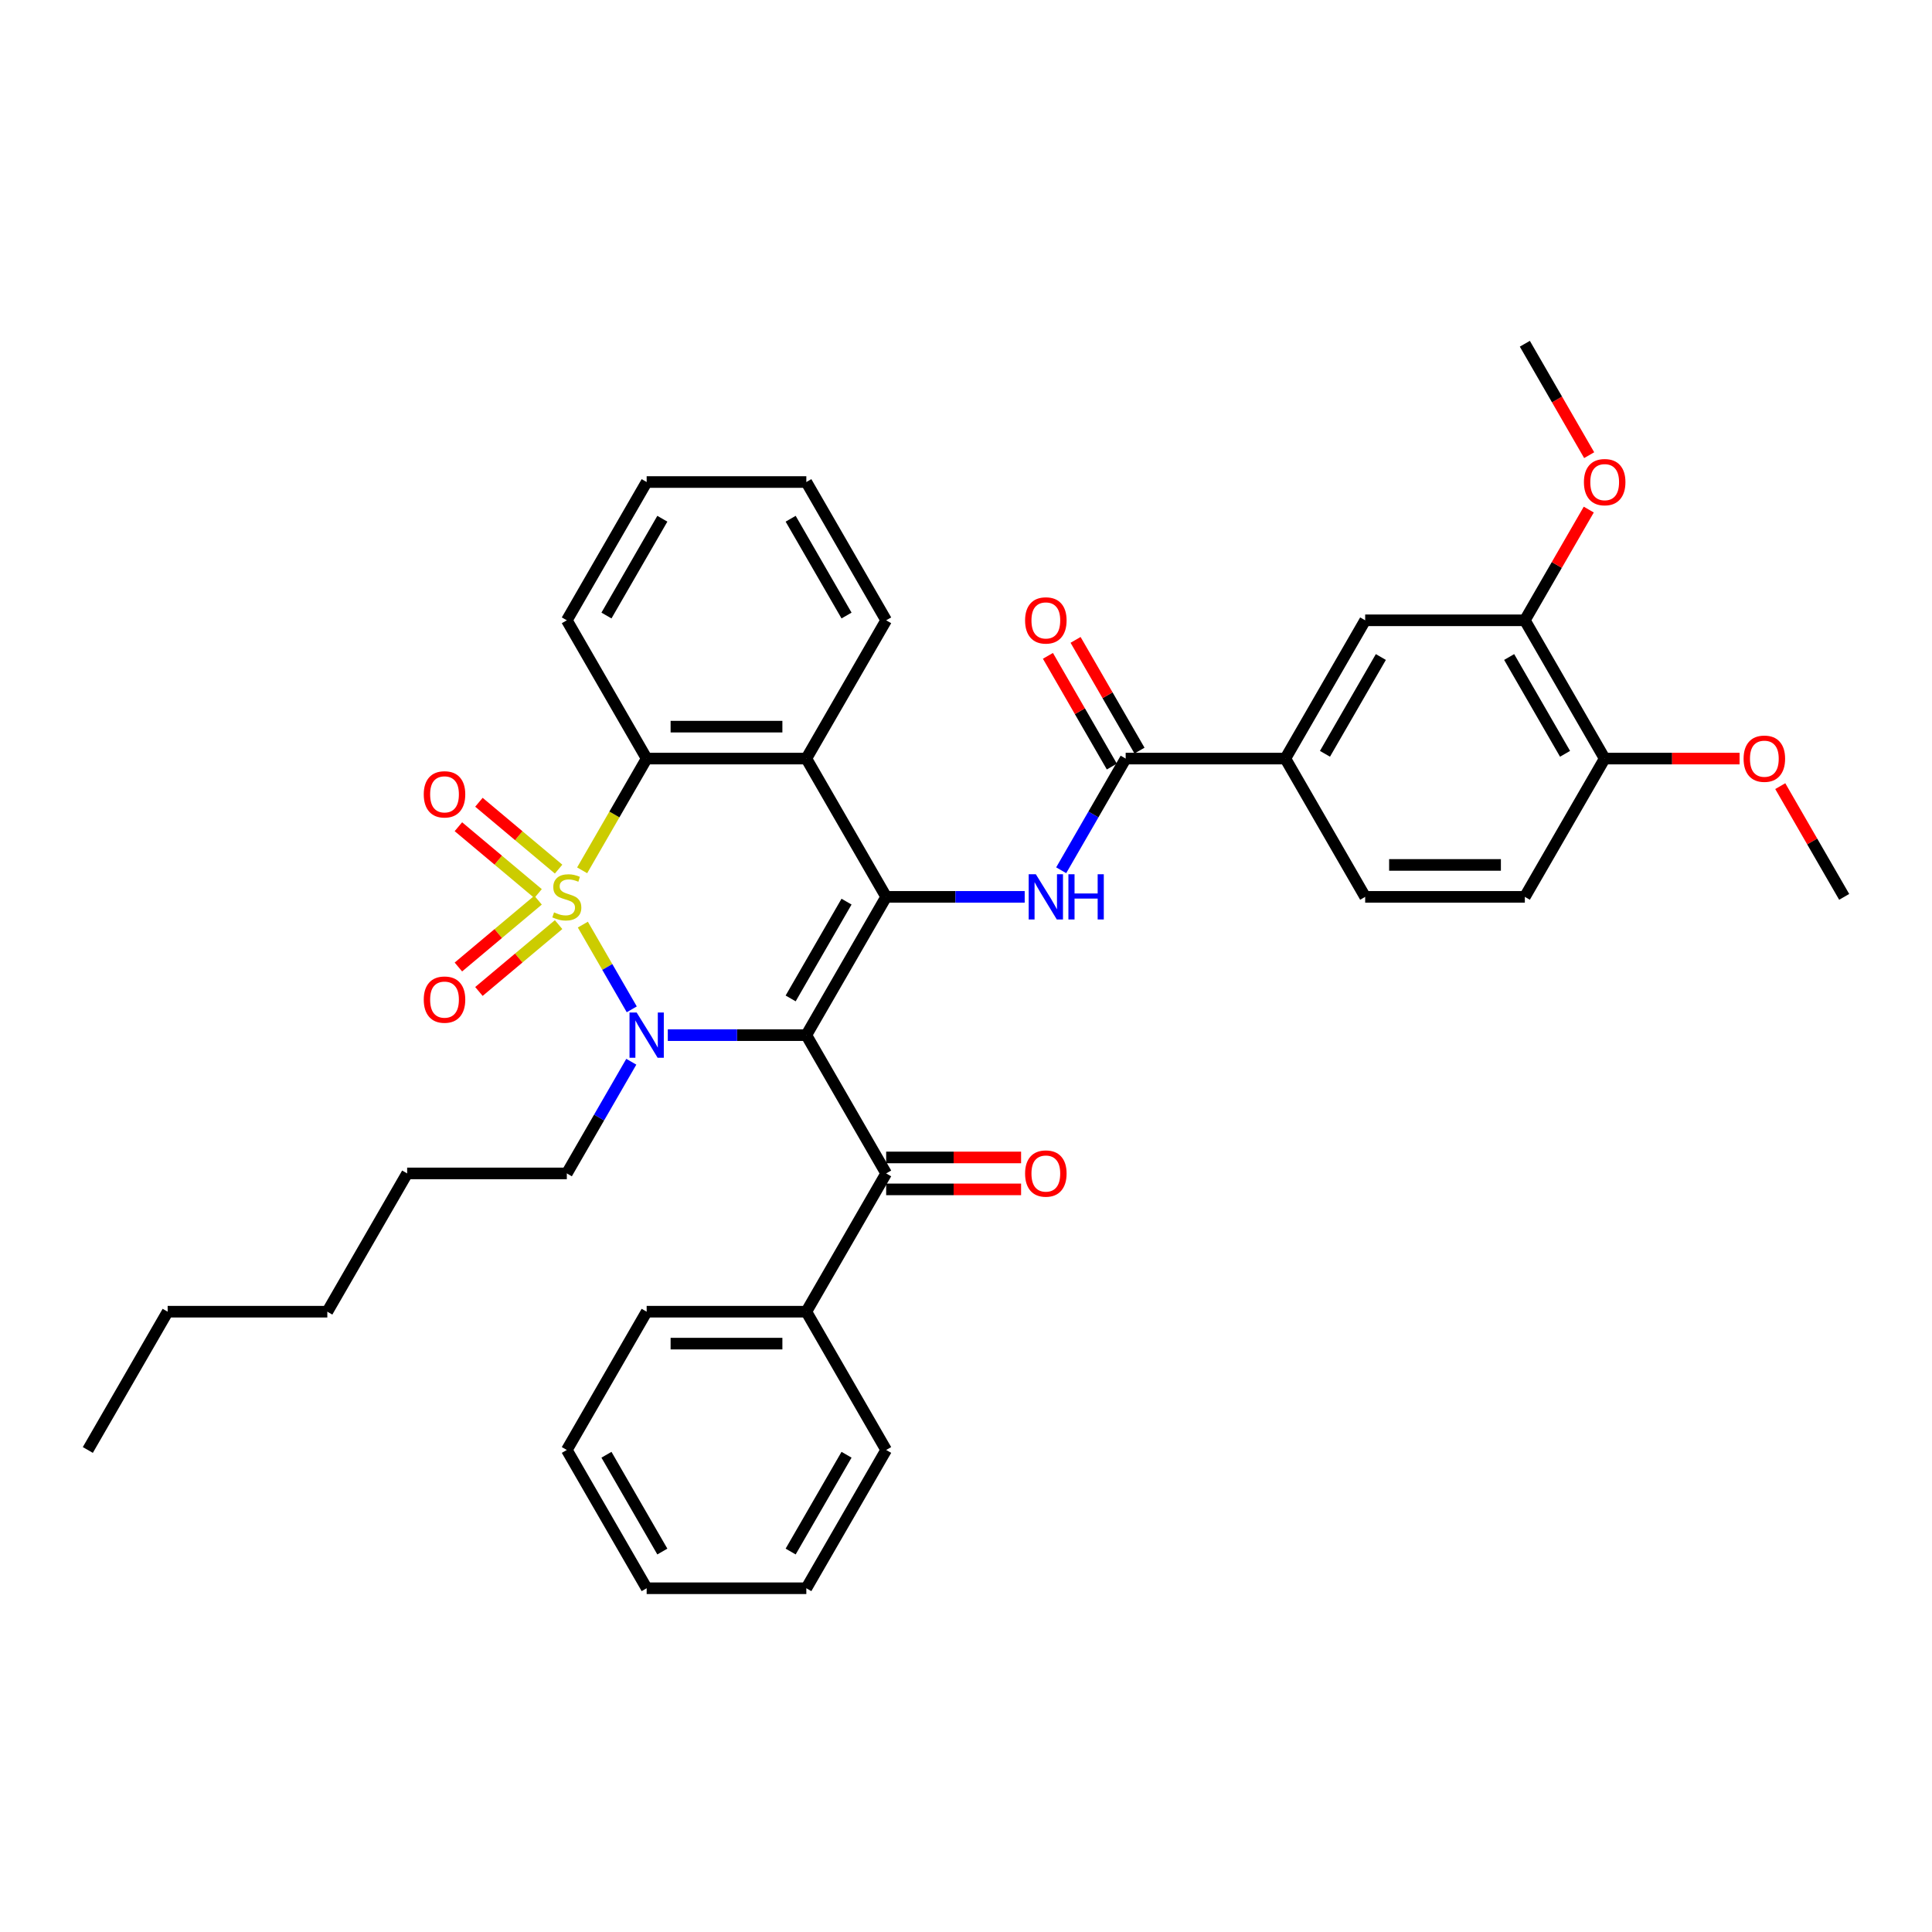 <?xml version='1.0' encoding='iso-8859-1'?>
<svg version='1.1' baseProfile='full'
              xmlns='http://www.w3.org/2000/svg'
                      xmlns:rdkit='http://www.rdkit.org/xml'
                      xmlns:xlink='http://www.w3.org/1999/xlink'
                  xml:space='preserve'
width='1000px' height='1000px' viewBox='0 0 1000 1000'>
<!-- END OF HEADER -->
<rect style='opacity:1.0;fill:#FFFFFF;stroke:none' width='1000' height='1000' x='0' y='0'> </rect>
<path class='bond-1' d='M 301.681,478.577 L 314.341,500.505' style='fill:none;fill-rule:evenodd;stroke:#CCCC00;stroke-width:6px;stroke-linecap:butt;stroke-linejoin:miter;stroke-opacity:1' />
<path class='bond-1' d='M 314.341,500.505 L 327.001,522.432' style='fill:none;fill-rule:evenodd;stroke:#0000FF;stroke-width:6px;stroke-linecap:butt;stroke-linejoin:miter;stroke-opacity:1' />
<path class='bond-3' d='M 301.319,450.478 L 318.015,421.56' style='fill:none;fill-rule:evenodd;stroke:#CCCC00;stroke-width:6px;stroke-linecap:butt;stroke-linejoin:miter;stroke-opacity:1' />
<path class='bond-3' d='M 318.015,421.56 L 334.711,392.641' style='fill:none;fill-rule:evenodd;stroke:#000000;stroke-width:6px;stroke-linecap:butt;stroke-linejoin:miter;stroke-opacity:1' />
<path class='bond-8' d='M 289.13,449.852 L 268.51,432.55' style='fill:none;fill-rule:evenodd;stroke:#CCCC00;stroke-width:6px;stroke-linecap:butt;stroke-linejoin:miter;stroke-opacity:1' />
<path class='bond-8' d='M 268.51,432.55 L 247.889,415.247' style='fill:none;fill-rule:evenodd;stroke:#FF0000;stroke-width:6px;stroke-linecap:butt;stroke-linejoin:miter;stroke-opacity:1' />
<path class='bond-8' d='M 278.506,462.514 L 257.885,445.211' style='fill:none;fill-rule:evenodd;stroke:#CCCC00;stroke-width:6px;stroke-linecap:butt;stroke-linejoin:miter;stroke-opacity:1' />
<path class='bond-8' d='M 257.885,445.211 L 237.264,427.909' style='fill:none;fill-rule:evenodd;stroke:#FF0000;stroke-width:6px;stroke-linecap:butt;stroke-linejoin:miter;stroke-opacity:1' />
<path class='bond-9' d='M 278.506,465.913 L 257.885,483.216' style='fill:none;fill-rule:evenodd;stroke:#CCCC00;stroke-width:6px;stroke-linecap:butt;stroke-linejoin:miter;stroke-opacity:1' />
<path class='bond-9' d='M 257.885,483.216 L 237.264,500.519' style='fill:none;fill-rule:evenodd;stroke:#FF0000;stroke-width:6px;stroke-linecap:butt;stroke-linejoin:miter;stroke-opacity:1' />
<path class='bond-9' d='M 289.13,478.575 L 268.51,495.878' style='fill:none;fill-rule:evenodd;stroke:#CCCC00;stroke-width:6px;stroke-linecap:butt;stroke-linejoin:miter;stroke-opacity:1' />
<path class='bond-9' d='M 268.51,495.878 L 247.889,513.181' style='fill:none;fill-rule:evenodd;stroke:#FF0000;stroke-width:6px;stroke-linecap:butt;stroke-linejoin:miter;stroke-opacity:1' />
<path class='bond-0' d='M 417.355,535.786 L 381.504,535.786' style='fill:none;fill-rule:evenodd;stroke:#000000;stroke-width:6px;stroke-linecap:butt;stroke-linejoin:miter;stroke-opacity:1' />
<path class='bond-0' d='M 381.504,535.786 L 345.653,535.786' style='fill:none;fill-rule:evenodd;stroke:#0000FF;stroke-width:6px;stroke-linecap:butt;stroke-linejoin:miter;stroke-opacity:1' />
<path class='bond-6' d='M 417.355,535.786 L 458.678,607.359' style='fill:none;fill-rule:evenodd;stroke:#000000;stroke-width:6px;stroke-linecap:butt;stroke-linejoin:miter;stroke-opacity:1' />
<path class='bond-37' d='M 417.355,535.786 L 458.678,464.214' style='fill:none;fill-rule:evenodd;stroke:#000000;stroke-width:6px;stroke-linecap:butt;stroke-linejoin:miter;stroke-opacity:1' />
<path class='bond-37' d='M 409.239,516.786 L 438.165,466.685' style='fill:none;fill-rule:evenodd;stroke:#000000;stroke-width:6px;stroke-linecap:butt;stroke-linejoin:miter;stroke-opacity:1' />
<path class='bond-19' d='M 326.761,549.555 L 310.075,578.457' style='fill:none;fill-rule:evenodd;stroke:#0000FF;stroke-width:6px;stroke-linecap:butt;stroke-linejoin:miter;stroke-opacity:1' />
<path class='bond-19' d='M 310.075,578.457 L 293.388,607.359' style='fill:none;fill-rule:evenodd;stroke:#000000;stroke-width:6px;stroke-linecap:butt;stroke-linejoin:miter;stroke-opacity:1' />
<path class='bond-2' d='M 458.678,464.214 L 417.355,392.641' style='fill:none;fill-rule:evenodd;stroke:#000000;stroke-width:6px;stroke-linecap:butt;stroke-linejoin:miter;stroke-opacity:1' />
<path class='bond-5' d='M 458.678,464.214 L 494.529,464.214' style='fill:none;fill-rule:evenodd;stroke:#000000;stroke-width:6px;stroke-linecap:butt;stroke-linejoin:miter;stroke-opacity:1' />
<path class='bond-5' d='M 494.529,464.214 L 530.38,464.214' style='fill:none;fill-rule:evenodd;stroke:#0000FF;stroke-width:6px;stroke-linecap:butt;stroke-linejoin:miter;stroke-opacity:1' />
<path class='bond-4' d='M 334.711,392.641 L 417.355,392.641' style='fill:none;fill-rule:evenodd;stroke:#000000;stroke-width:6px;stroke-linecap:butt;stroke-linejoin:miter;stroke-opacity:1' />
<path class='bond-4' d='M 347.107,376.113 L 404.959,376.113' style='fill:none;fill-rule:evenodd;stroke:#000000;stroke-width:6px;stroke-linecap:butt;stroke-linejoin:miter;stroke-opacity:1' />
<path class='bond-22' d='M 334.711,392.641 L 293.388,321.069' style='fill:none;fill-rule:evenodd;stroke:#000000;stroke-width:6px;stroke-linecap:butt;stroke-linejoin:miter;stroke-opacity:1' />
<path class='bond-20' d='M 417.355,392.641 L 458.678,321.069' style='fill:none;fill-rule:evenodd;stroke:#000000;stroke-width:6px;stroke-linecap:butt;stroke-linejoin:miter;stroke-opacity:1' />
<path class='bond-7' d='M 549.272,450.445 L 565.958,421.543' style='fill:none;fill-rule:evenodd;stroke:#0000FF;stroke-width:6px;stroke-linecap:butt;stroke-linejoin:miter;stroke-opacity:1' />
<path class='bond-7' d='M 565.958,421.543 L 582.645,392.641' style='fill:none;fill-rule:evenodd;stroke:#000000;stroke-width:6px;stroke-linecap:butt;stroke-linejoin:miter;stroke-opacity:1' />
<path class='bond-13' d='M 458.678,615.623 L 493.595,615.623' style='fill:none;fill-rule:evenodd;stroke:#000000;stroke-width:6px;stroke-linecap:butt;stroke-linejoin:miter;stroke-opacity:1' />
<path class='bond-13' d='M 493.595,615.623 L 528.512,615.623' style='fill:none;fill-rule:evenodd;stroke:#FF0000;stroke-width:6px;stroke-linecap:butt;stroke-linejoin:miter;stroke-opacity:1' />
<path class='bond-13' d='M 458.678,599.094 L 493.595,599.094' style='fill:none;fill-rule:evenodd;stroke:#000000;stroke-width:6px;stroke-linecap:butt;stroke-linejoin:miter;stroke-opacity:1' />
<path class='bond-13' d='M 493.595,599.094 L 528.512,599.094' style='fill:none;fill-rule:evenodd;stroke:#FF0000;stroke-width:6px;stroke-linecap:butt;stroke-linejoin:miter;stroke-opacity:1' />
<path class='bond-16' d='M 458.678,607.359 L 417.355,678.931' style='fill:none;fill-rule:evenodd;stroke:#000000;stroke-width:6px;stroke-linecap:butt;stroke-linejoin:miter;stroke-opacity:1' />
<path class='bond-10' d='M 582.645,392.641 L 665.289,392.641' style='fill:none;fill-rule:evenodd;stroke:#000000;stroke-width:6px;stroke-linecap:butt;stroke-linejoin:miter;stroke-opacity:1' />
<path class='bond-14' d='M 589.802,388.509 L 573.259,359.855' style='fill:none;fill-rule:evenodd;stroke:#000000;stroke-width:6px;stroke-linecap:butt;stroke-linejoin:miter;stroke-opacity:1' />
<path class='bond-14' d='M 573.259,359.855 L 556.715,331.201' style='fill:none;fill-rule:evenodd;stroke:#FF0000;stroke-width:6px;stroke-linecap:butt;stroke-linejoin:miter;stroke-opacity:1' />
<path class='bond-14' d='M 575.487,396.774 L 558.944,368.12' style='fill:none;fill-rule:evenodd;stroke:#000000;stroke-width:6px;stroke-linecap:butt;stroke-linejoin:miter;stroke-opacity:1' />
<path class='bond-14' d='M 558.944,368.12 L 542.401,339.466' style='fill:none;fill-rule:evenodd;stroke:#FF0000;stroke-width:6px;stroke-linecap:butt;stroke-linejoin:miter;stroke-opacity:1' />
<path class='bond-11' d='M 665.289,392.641 L 706.612,321.069' style='fill:none;fill-rule:evenodd;stroke:#000000;stroke-width:6px;stroke-linecap:butt;stroke-linejoin:miter;stroke-opacity:1' />
<path class='bond-11' d='M 685.802,390.17 L 714.728,340.069' style='fill:none;fill-rule:evenodd;stroke:#000000;stroke-width:6px;stroke-linecap:butt;stroke-linejoin:miter;stroke-opacity:1' />
<path class='bond-17' d='M 665.289,392.641 L 706.612,464.214' style='fill:none;fill-rule:evenodd;stroke:#000000;stroke-width:6px;stroke-linecap:butt;stroke-linejoin:miter;stroke-opacity:1' />
<path class='bond-12' d='M 706.612,321.069 L 789.256,321.069' style='fill:none;fill-rule:evenodd;stroke:#000000;stroke-width:6px;stroke-linecap:butt;stroke-linejoin:miter;stroke-opacity:1' />
<path class='bond-21' d='M 789.256,321.069 L 805.8,292.415' style='fill:none;fill-rule:evenodd;stroke:#000000;stroke-width:6px;stroke-linecap:butt;stroke-linejoin:miter;stroke-opacity:1' />
<path class='bond-21' d='M 805.8,292.415 L 822.343,263.761' style='fill:none;fill-rule:evenodd;stroke:#FF0000;stroke-width:6px;stroke-linecap:butt;stroke-linejoin:miter;stroke-opacity:1' />
<path class='bond-40' d='M 789.256,321.069 L 830.579,392.641' style='fill:none;fill-rule:evenodd;stroke:#000000;stroke-width:6px;stroke-linecap:butt;stroke-linejoin:miter;stroke-opacity:1' />
<path class='bond-40' d='M 781.14,340.069 L 810.066,390.17' style='fill:none;fill-rule:evenodd;stroke:#000000;stroke-width:6px;stroke-linecap:butt;stroke-linejoin:miter;stroke-opacity:1' />
<path class='bond-15' d='M 830.579,392.641 L 789.256,464.214' style='fill:none;fill-rule:evenodd;stroke:#000000;stroke-width:6px;stroke-linecap:butt;stroke-linejoin:miter;stroke-opacity:1' />
<path class='bond-23' d='M 830.579,392.641 L 865.496,392.641' style='fill:none;fill-rule:evenodd;stroke:#000000;stroke-width:6px;stroke-linecap:butt;stroke-linejoin:miter;stroke-opacity:1' />
<path class='bond-23' d='M 865.496,392.641 L 900.413,392.641' style='fill:none;fill-rule:evenodd;stroke:#FF0000;stroke-width:6px;stroke-linecap:butt;stroke-linejoin:miter;stroke-opacity:1' />
<path class='bond-24' d='M 417.355,678.931 L 334.711,678.931' style='fill:none;fill-rule:evenodd;stroke:#000000;stroke-width:6px;stroke-linecap:butt;stroke-linejoin:miter;stroke-opacity:1' />
<path class='bond-24' d='M 404.959,695.46 L 347.107,695.46' style='fill:none;fill-rule:evenodd;stroke:#000000;stroke-width:6px;stroke-linecap:butt;stroke-linejoin:miter;stroke-opacity:1' />
<path class='bond-25' d='M 417.355,678.931 L 458.678,750.503' style='fill:none;fill-rule:evenodd;stroke:#000000;stroke-width:6px;stroke-linecap:butt;stroke-linejoin:miter;stroke-opacity:1' />
<path class='bond-18' d='M 706.612,464.214 L 789.256,464.214' style='fill:none;fill-rule:evenodd;stroke:#000000;stroke-width:6px;stroke-linecap:butt;stroke-linejoin:miter;stroke-opacity:1' />
<path class='bond-18' d='M 719.008,447.685 L 776.86,447.685' style='fill:none;fill-rule:evenodd;stroke:#000000;stroke-width:6px;stroke-linecap:butt;stroke-linejoin:miter;stroke-opacity:1' />
<path class='bond-28' d='M 293.388,607.359 L 210.744,607.359' style='fill:none;fill-rule:evenodd;stroke:#000000;stroke-width:6px;stroke-linecap:butt;stroke-linejoin:miter;stroke-opacity:1' />
<path class='bond-38' d='M 458.678,321.069 L 417.355,249.497' style='fill:none;fill-rule:evenodd;stroke:#000000;stroke-width:6px;stroke-linecap:butt;stroke-linejoin:miter;stroke-opacity:1' />
<path class='bond-38' d='M 438.165,318.598 L 409.239,268.497' style='fill:none;fill-rule:evenodd;stroke:#000000;stroke-width:6px;stroke-linecap:butt;stroke-linejoin:miter;stroke-opacity:1' />
<path class='bond-26' d='M 822.553,235.596 L 805.905,206.76' style='fill:none;fill-rule:evenodd;stroke:#FF0000;stroke-width:6px;stroke-linecap:butt;stroke-linejoin:miter;stroke-opacity:1' />
<path class='bond-26' d='M 805.905,206.76 L 789.256,177.924' style='fill:none;fill-rule:evenodd;stroke:#000000;stroke-width:6px;stroke-linecap:butt;stroke-linejoin:miter;stroke-opacity:1' />
<path class='bond-32' d='M 293.388,321.069 L 334.711,249.497' style='fill:none;fill-rule:evenodd;stroke:#000000;stroke-width:6px;stroke-linecap:butt;stroke-linejoin:miter;stroke-opacity:1' />
<path class='bond-32' d='M 313.901,318.598 L 342.827,268.497' style='fill:none;fill-rule:evenodd;stroke:#000000;stroke-width:6px;stroke-linecap:butt;stroke-linejoin:miter;stroke-opacity:1' />
<path class='bond-27' d='M 921.459,406.906 L 938.002,435.56' style='fill:none;fill-rule:evenodd;stroke:#FF0000;stroke-width:6px;stroke-linecap:butt;stroke-linejoin:miter;stroke-opacity:1' />
<path class='bond-27' d='M 938.002,435.56 L 954.545,464.214' style='fill:none;fill-rule:evenodd;stroke:#000000;stroke-width:6px;stroke-linecap:butt;stroke-linejoin:miter;stroke-opacity:1' />
<path class='bond-34' d='M 334.711,678.931 L 293.388,750.503' style='fill:none;fill-rule:evenodd;stroke:#000000;stroke-width:6px;stroke-linecap:butt;stroke-linejoin:miter;stroke-opacity:1' />
<path class='bond-35' d='M 458.678,750.503 L 417.355,822.076' style='fill:none;fill-rule:evenodd;stroke:#000000;stroke-width:6px;stroke-linecap:butt;stroke-linejoin:miter;stroke-opacity:1' />
<path class='bond-35' d='M 438.165,752.975 L 409.239,803.075' style='fill:none;fill-rule:evenodd;stroke:#000000;stroke-width:6px;stroke-linecap:butt;stroke-linejoin:miter;stroke-opacity:1' />
<path class='bond-31' d='M 210.744,607.359 L 169.421,678.931' style='fill:none;fill-rule:evenodd;stroke:#000000;stroke-width:6px;stroke-linecap:butt;stroke-linejoin:miter;stroke-opacity:1' />
<path class='bond-29' d='M 86.777,678.931 L 169.421,678.931' style='fill:none;fill-rule:evenodd;stroke:#000000;stroke-width:6px;stroke-linecap:butt;stroke-linejoin:miter;stroke-opacity:1' />
<path class='bond-33' d='M 86.777,678.931 L 45.455,750.503' style='fill:none;fill-rule:evenodd;stroke:#000000;stroke-width:6px;stroke-linecap:butt;stroke-linejoin:miter;stroke-opacity:1' />
<path class='bond-30' d='M 417.355,249.497 L 334.711,249.497' style='fill:none;fill-rule:evenodd;stroke:#000000;stroke-width:6px;stroke-linecap:butt;stroke-linejoin:miter;stroke-opacity:1' />
<path class='bond-39' d='M 293.388,750.503 L 334.711,822.076' style='fill:none;fill-rule:evenodd;stroke:#000000;stroke-width:6px;stroke-linecap:butt;stroke-linejoin:miter;stroke-opacity:1' />
<path class='bond-39' d='M 313.901,752.975 L 342.827,803.075' style='fill:none;fill-rule:evenodd;stroke:#000000;stroke-width:6px;stroke-linecap:butt;stroke-linejoin:miter;stroke-opacity:1' />
<path class='bond-36' d='M 417.355,822.076 L 334.711,822.076' style='fill:none;fill-rule:evenodd;stroke:#000000;stroke-width:6px;stroke-linecap:butt;stroke-linejoin:miter;stroke-opacity:1' />
<path  class='atom-0' d='M 286.777 472.247
Q 287.041 472.346, 288.132 472.809
Q 289.223 473.272, 290.413 473.569
Q 291.636 473.834, 292.826 473.834
Q 295.041 473.834, 296.331 472.776
Q 297.62 471.685, 297.62 469.801
Q 297.62 468.511, 296.959 467.718
Q 296.331 466.925, 295.339 466.495
Q 294.347 466.065, 292.694 465.569
Q 290.612 464.941, 289.355 464.346
Q 288.132 463.751, 287.24 462.495
Q 286.38 461.239, 286.38 459.123
Q 286.38 456.181, 288.364 454.363
Q 290.38 452.544, 294.347 452.544
Q 297.058 452.544, 300.132 453.834
L 299.372 456.379
Q 296.562 455.222, 294.446 455.222
Q 292.165 455.222, 290.909 456.181
Q 289.653 457.106, 289.686 458.726
Q 289.686 459.982, 290.314 460.743
Q 290.975 461.503, 291.901 461.933
Q 292.86 462.363, 294.446 462.858
Q 296.562 463.52, 297.818 464.181
Q 299.074 464.842, 299.967 466.197
Q 300.893 467.52, 300.893 469.801
Q 300.893 473.04, 298.711 474.792
Q 296.562 476.511, 292.959 476.511
Q 290.876 476.511, 289.289 476.049
Q 287.736 475.619, 285.884 474.858
L 286.777 472.247
' fill='#CCCC00'/>
<path  class='atom-2' d='M 329.537 524.084
L 337.207 536.48
Q 337.967 537.704, 339.19 539.918
Q 340.413 542.133, 340.479 542.266
L 340.479 524.084
L 343.587 524.084
L 343.587 547.489
L 340.38 547.489
L 332.149 533.935
Q 331.19 532.348, 330.165 530.53
Q 329.174 528.712, 328.876 528.15
L 328.876 547.489
L 325.835 547.489
L 325.835 524.084
L 329.537 524.084
' fill='#0000FF'/>
<path  class='atom-6' d='M 536.149 452.511
L 543.818 464.908
Q 544.579 466.131, 545.802 468.346
Q 547.025 470.561, 547.091 470.693
L 547.091 452.511
L 550.198 452.511
L 550.198 475.916
L 546.992 475.916
L 538.76 462.363
Q 537.802 460.776, 536.777 458.958
Q 535.785 457.139, 535.488 456.577
L 535.488 475.916
L 532.446 475.916
L 532.446 452.511
L 536.149 452.511
' fill='#0000FF'/>
<path  class='atom-6' d='M 553.008 452.511
L 556.182 452.511
L 556.182 462.462
L 568.149 462.462
L 568.149 452.511
L 571.322 452.511
L 571.322 475.916
L 568.149 475.916
L 568.149 465.106
L 556.182 465.106
L 556.182 475.916
L 553.008 475.916
L 553.008 452.511
' fill='#0000FF'/>
<path  class='atom-9' d='M 219.335 411.157
Q 219.335 405.537, 222.112 402.397
Q 224.889 399.256, 230.079 399.256
Q 235.269 399.256, 238.046 402.397
Q 240.823 405.537, 240.823 411.157
Q 240.823 416.843, 238.013 420.083
Q 235.203 423.289, 230.079 423.289
Q 224.922 423.289, 222.112 420.083
Q 219.335 416.876, 219.335 411.157
M 230.079 420.645
Q 233.649 420.645, 235.567 418.264
Q 237.517 415.851, 237.517 411.157
Q 237.517 406.562, 235.567 404.248
Q 233.649 401.901, 230.079 401.901
Q 226.509 401.901, 224.558 404.215
Q 222.641 406.529, 222.641 411.157
Q 222.641 415.884, 224.558 418.264
Q 226.509 420.645, 230.079 420.645
' fill='#FF0000'/>
<path  class='atom-10' d='M 219.335 517.403
Q 219.335 511.783, 222.112 508.643
Q 224.889 505.502, 230.079 505.502
Q 235.269 505.502, 238.046 508.643
Q 240.823 511.783, 240.823 517.403
Q 240.823 523.089, 238.013 526.329
Q 235.203 529.535, 230.079 529.535
Q 224.922 529.535, 222.112 526.329
Q 219.335 523.122, 219.335 517.403
M 230.079 526.89
Q 233.649 526.89, 235.567 524.51
Q 237.517 522.097, 237.517 517.403
Q 237.517 512.808, 235.567 510.494
Q 233.649 508.147, 230.079 508.147
Q 226.509 508.147, 224.558 510.461
Q 222.641 512.775, 222.641 517.403
Q 222.641 522.13, 224.558 524.51
Q 226.509 526.89, 230.079 526.89
' fill='#FF0000'/>
<path  class='atom-14' d='M 530.579 607.425
Q 530.579 601.805, 533.355 598.664
Q 536.132 595.524, 541.322 595.524
Q 546.512 595.524, 549.289 598.664
Q 552.066 601.805, 552.066 607.425
Q 552.066 613.111, 549.256 616.35
Q 546.446 619.557, 541.322 619.557
Q 536.165 619.557, 533.355 616.35
Q 530.579 613.144, 530.579 607.425
M 541.322 616.912
Q 544.893 616.912, 546.81 614.532
Q 548.76 612.119, 548.76 607.425
Q 548.76 602.83, 546.81 600.516
Q 544.893 598.168, 541.322 598.168
Q 537.752 598.168, 535.802 600.482
Q 533.884 602.797, 533.884 607.425
Q 533.884 612.152, 535.802 614.532
Q 537.752 616.912, 541.322 616.912
' fill='#FF0000'/>
<path  class='atom-15' d='M 530.579 321.135
Q 530.579 315.515, 533.355 312.375
Q 536.132 309.234, 541.322 309.234
Q 546.512 309.234, 549.289 312.375
Q 552.066 315.515, 552.066 321.135
Q 552.066 326.821, 549.256 330.061
Q 546.446 333.267, 541.322 333.267
Q 536.165 333.267, 533.355 330.061
Q 530.579 326.854, 530.579 321.135
M 541.322 330.623
Q 544.893 330.623, 546.81 328.243
Q 548.76 325.829, 548.76 321.135
Q 548.76 316.54, 546.81 314.226
Q 544.893 311.879, 541.322 311.879
Q 537.752 311.879, 535.802 314.193
Q 533.884 316.507, 533.884 321.135
Q 533.884 325.863, 535.802 328.243
Q 537.752 330.623, 541.322 330.623
' fill='#FF0000'/>
<path  class='atom-22' d='M 819.835 249.563
Q 819.835 243.943, 822.612 240.803
Q 825.388 237.662, 830.579 237.662
Q 835.769 237.662, 838.545 240.803
Q 841.322 243.943, 841.322 249.563
Q 841.322 255.249, 838.512 258.489
Q 835.702 261.695, 830.579 261.695
Q 825.421 261.695, 822.612 258.489
Q 819.835 255.282, 819.835 249.563
M 830.579 259.051
Q 834.149 259.051, 836.066 256.67
Q 838.017 254.257, 838.017 249.563
Q 838.017 244.968, 836.066 242.654
Q 834.149 240.307, 830.579 240.307
Q 827.008 240.307, 825.058 242.621
Q 823.14 244.935, 823.14 249.563
Q 823.14 254.29, 825.058 256.67
Q 827.008 259.051, 830.579 259.051
' fill='#FF0000'/>
<path  class='atom-24' d='M 902.479 392.708
Q 902.479 387.088, 905.256 383.947
Q 908.033 380.807, 913.223 380.807
Q 918.413 380.807, 921.19 383.947
Q 923.967 387.088, 923.967 392.708
Q 923.967 398.394, 921.157 401.633
Q 918.347 404.84, 913.223 404.84
Q 908.066 404.84, 905.256 401.633
Q 902.479 398.427, 902.479 392.708
M 913.223 402.195
Q 916.793 402.195, 918.711 399.815
Q 920.661 397.402, 920.661 392.708
Q 920.661 388.113, 918.711 385.799
Q 916.793 383.451, 913.223 383.451
Q 909.653 383.451, 907.702 385.765
Q 905.785 388.079, 905.785 392.708
Q 905.785 397.435, 907.702 399.815
Q 909.653 402.195, 913.223 402.195
' fill='#FF0000'/>
</svg>

